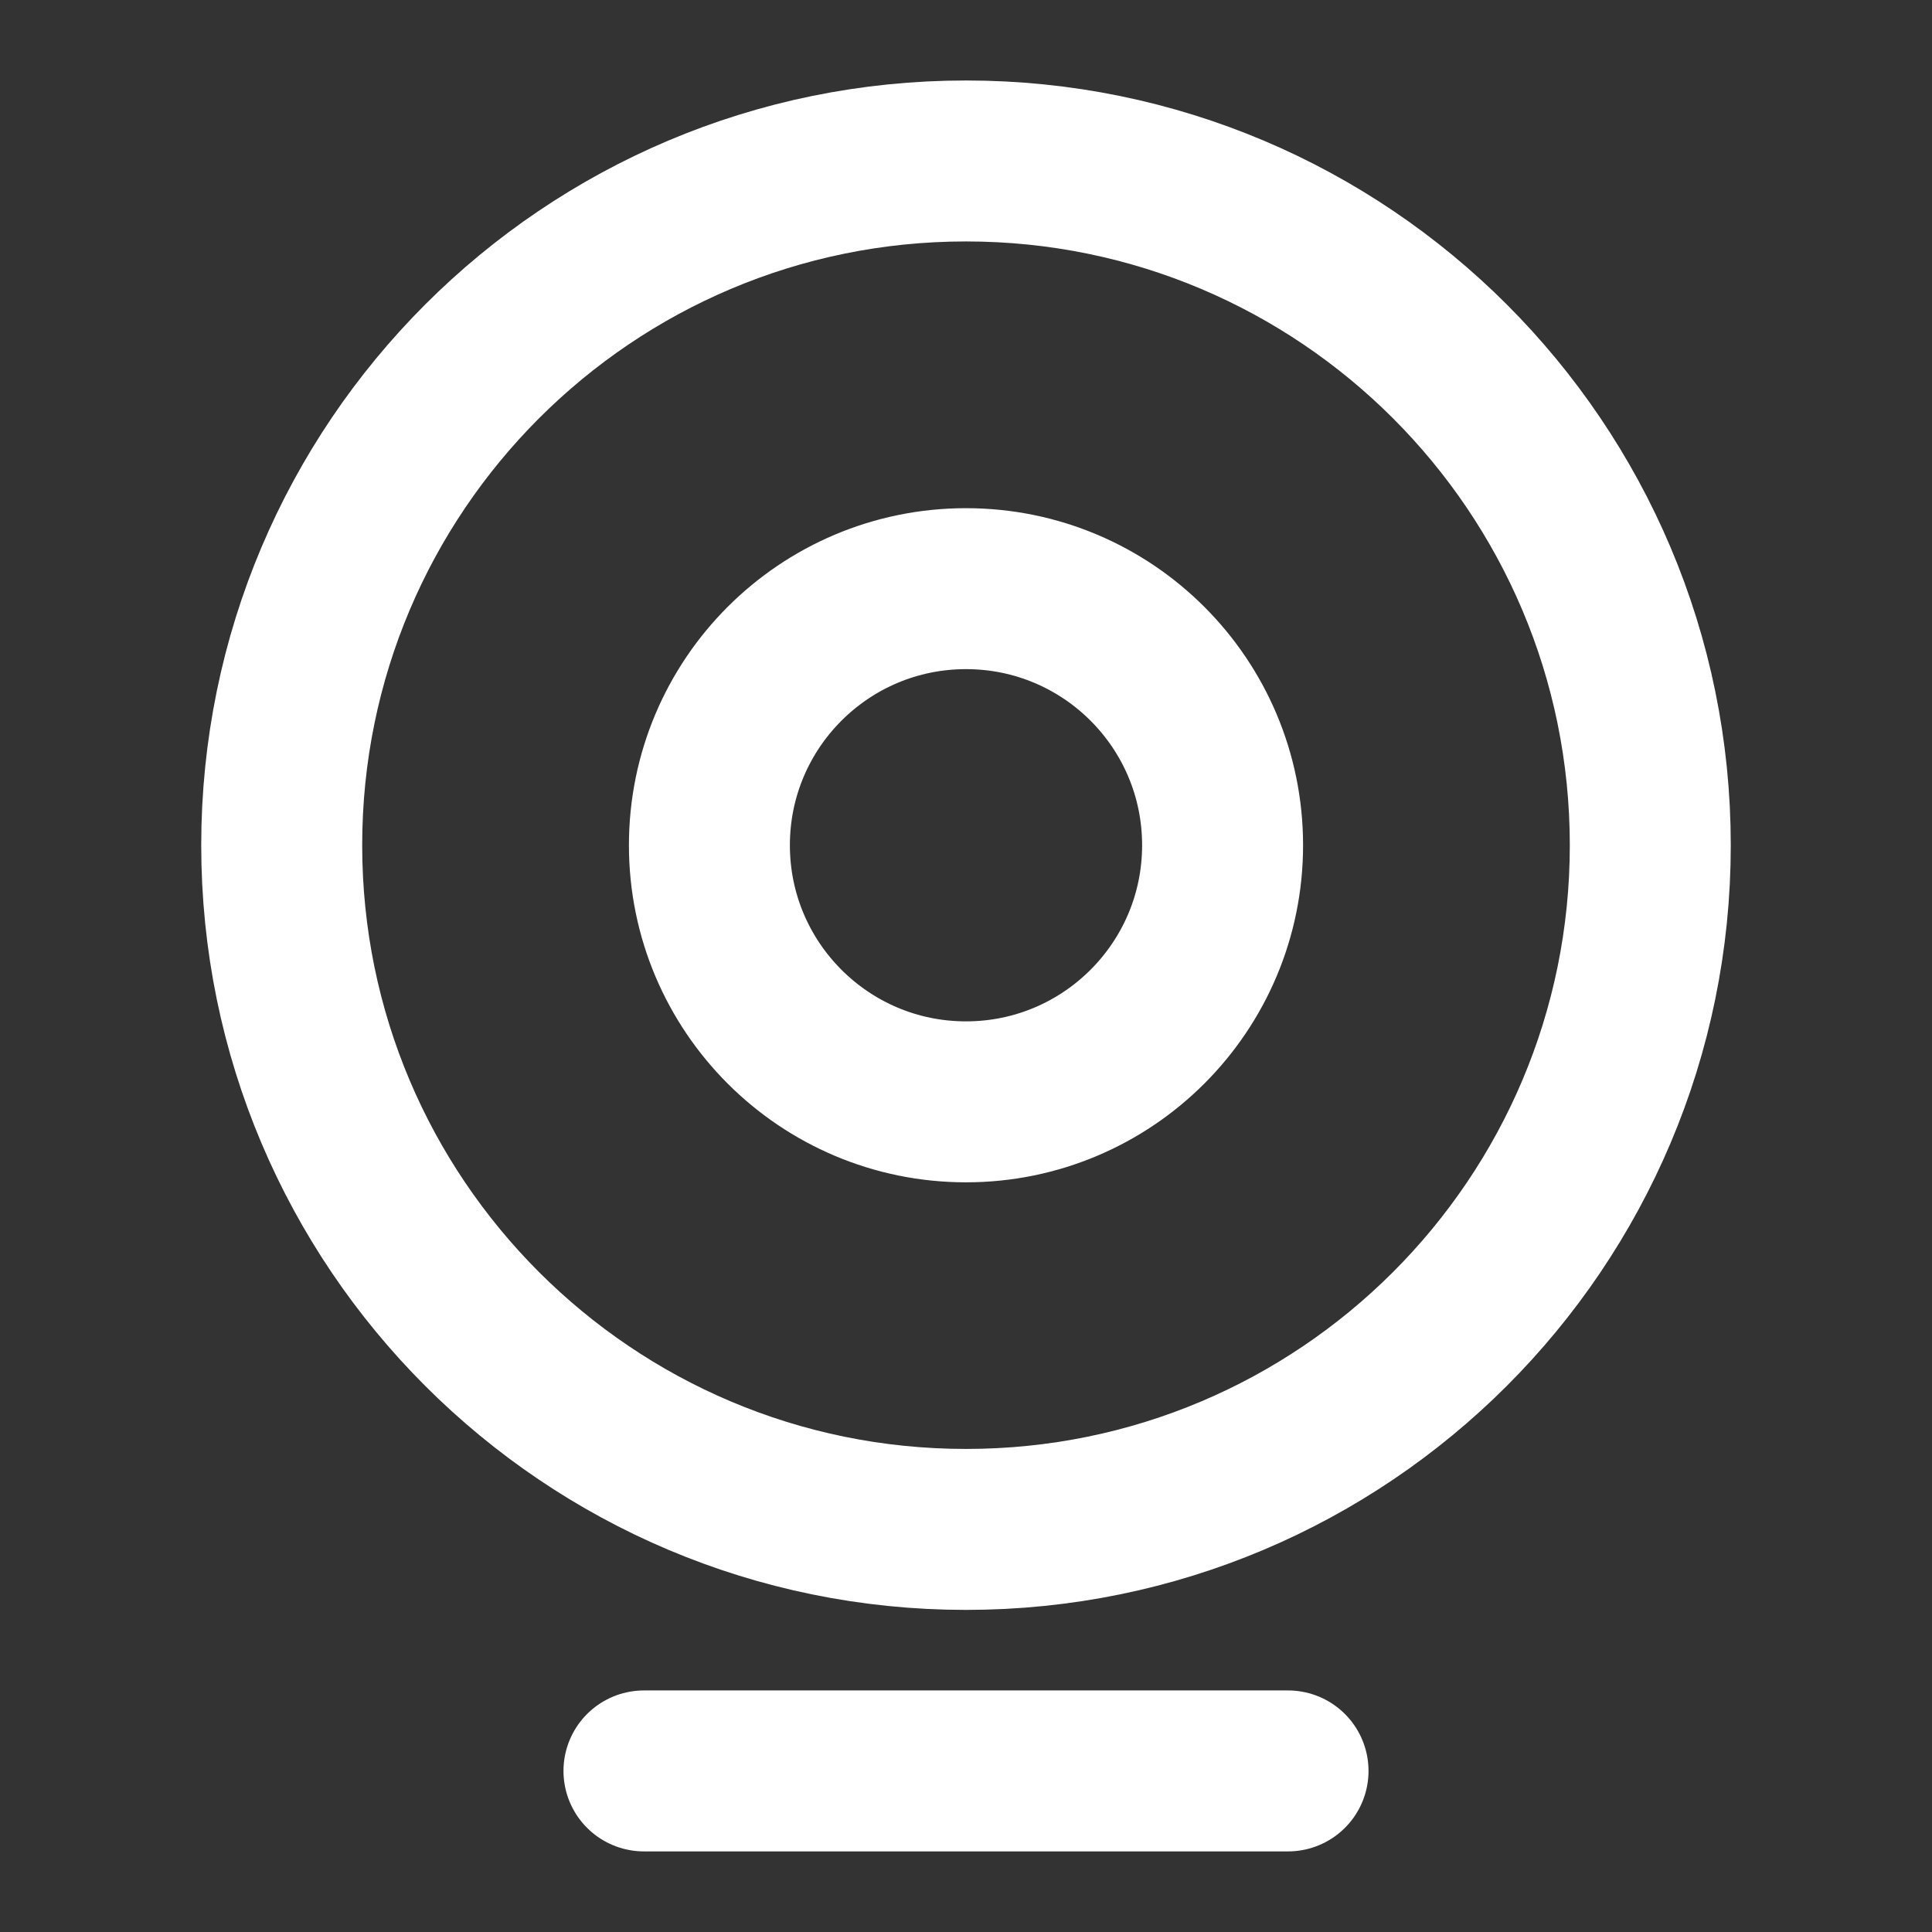 <svg xmlns="http://www.w3.org/2000/svg" fill="none" viewBox="0 0 16 16" height="16" width="16">
<rect x="0" y="0" width="16" height="16" fill="#333333" stroke="none"/>
<path stroke-linejoin="round" stroke-linecap="round" stroke-width="1.333" stroke="white" d="M5.333 14.666H10.667M13.667 7C13.667 10.129 11.13 12.666 8 12.666C4.87 12.666 2.333 10.129 2.333 7C2.333 3.87 4.87 1.333 8 1.333C11.13 1.333 13.667 3.87 13.667 7ZM10.125 7C10.125 8.173 9.174 9.125 8 9.125C6.826 9.125 5.875 8.173 5.875 7C5.875 5.826 6.826 4.875 8 4.875C9.174 4.875 10.125 5.826 10.125 7Z"></path>
</svg>

